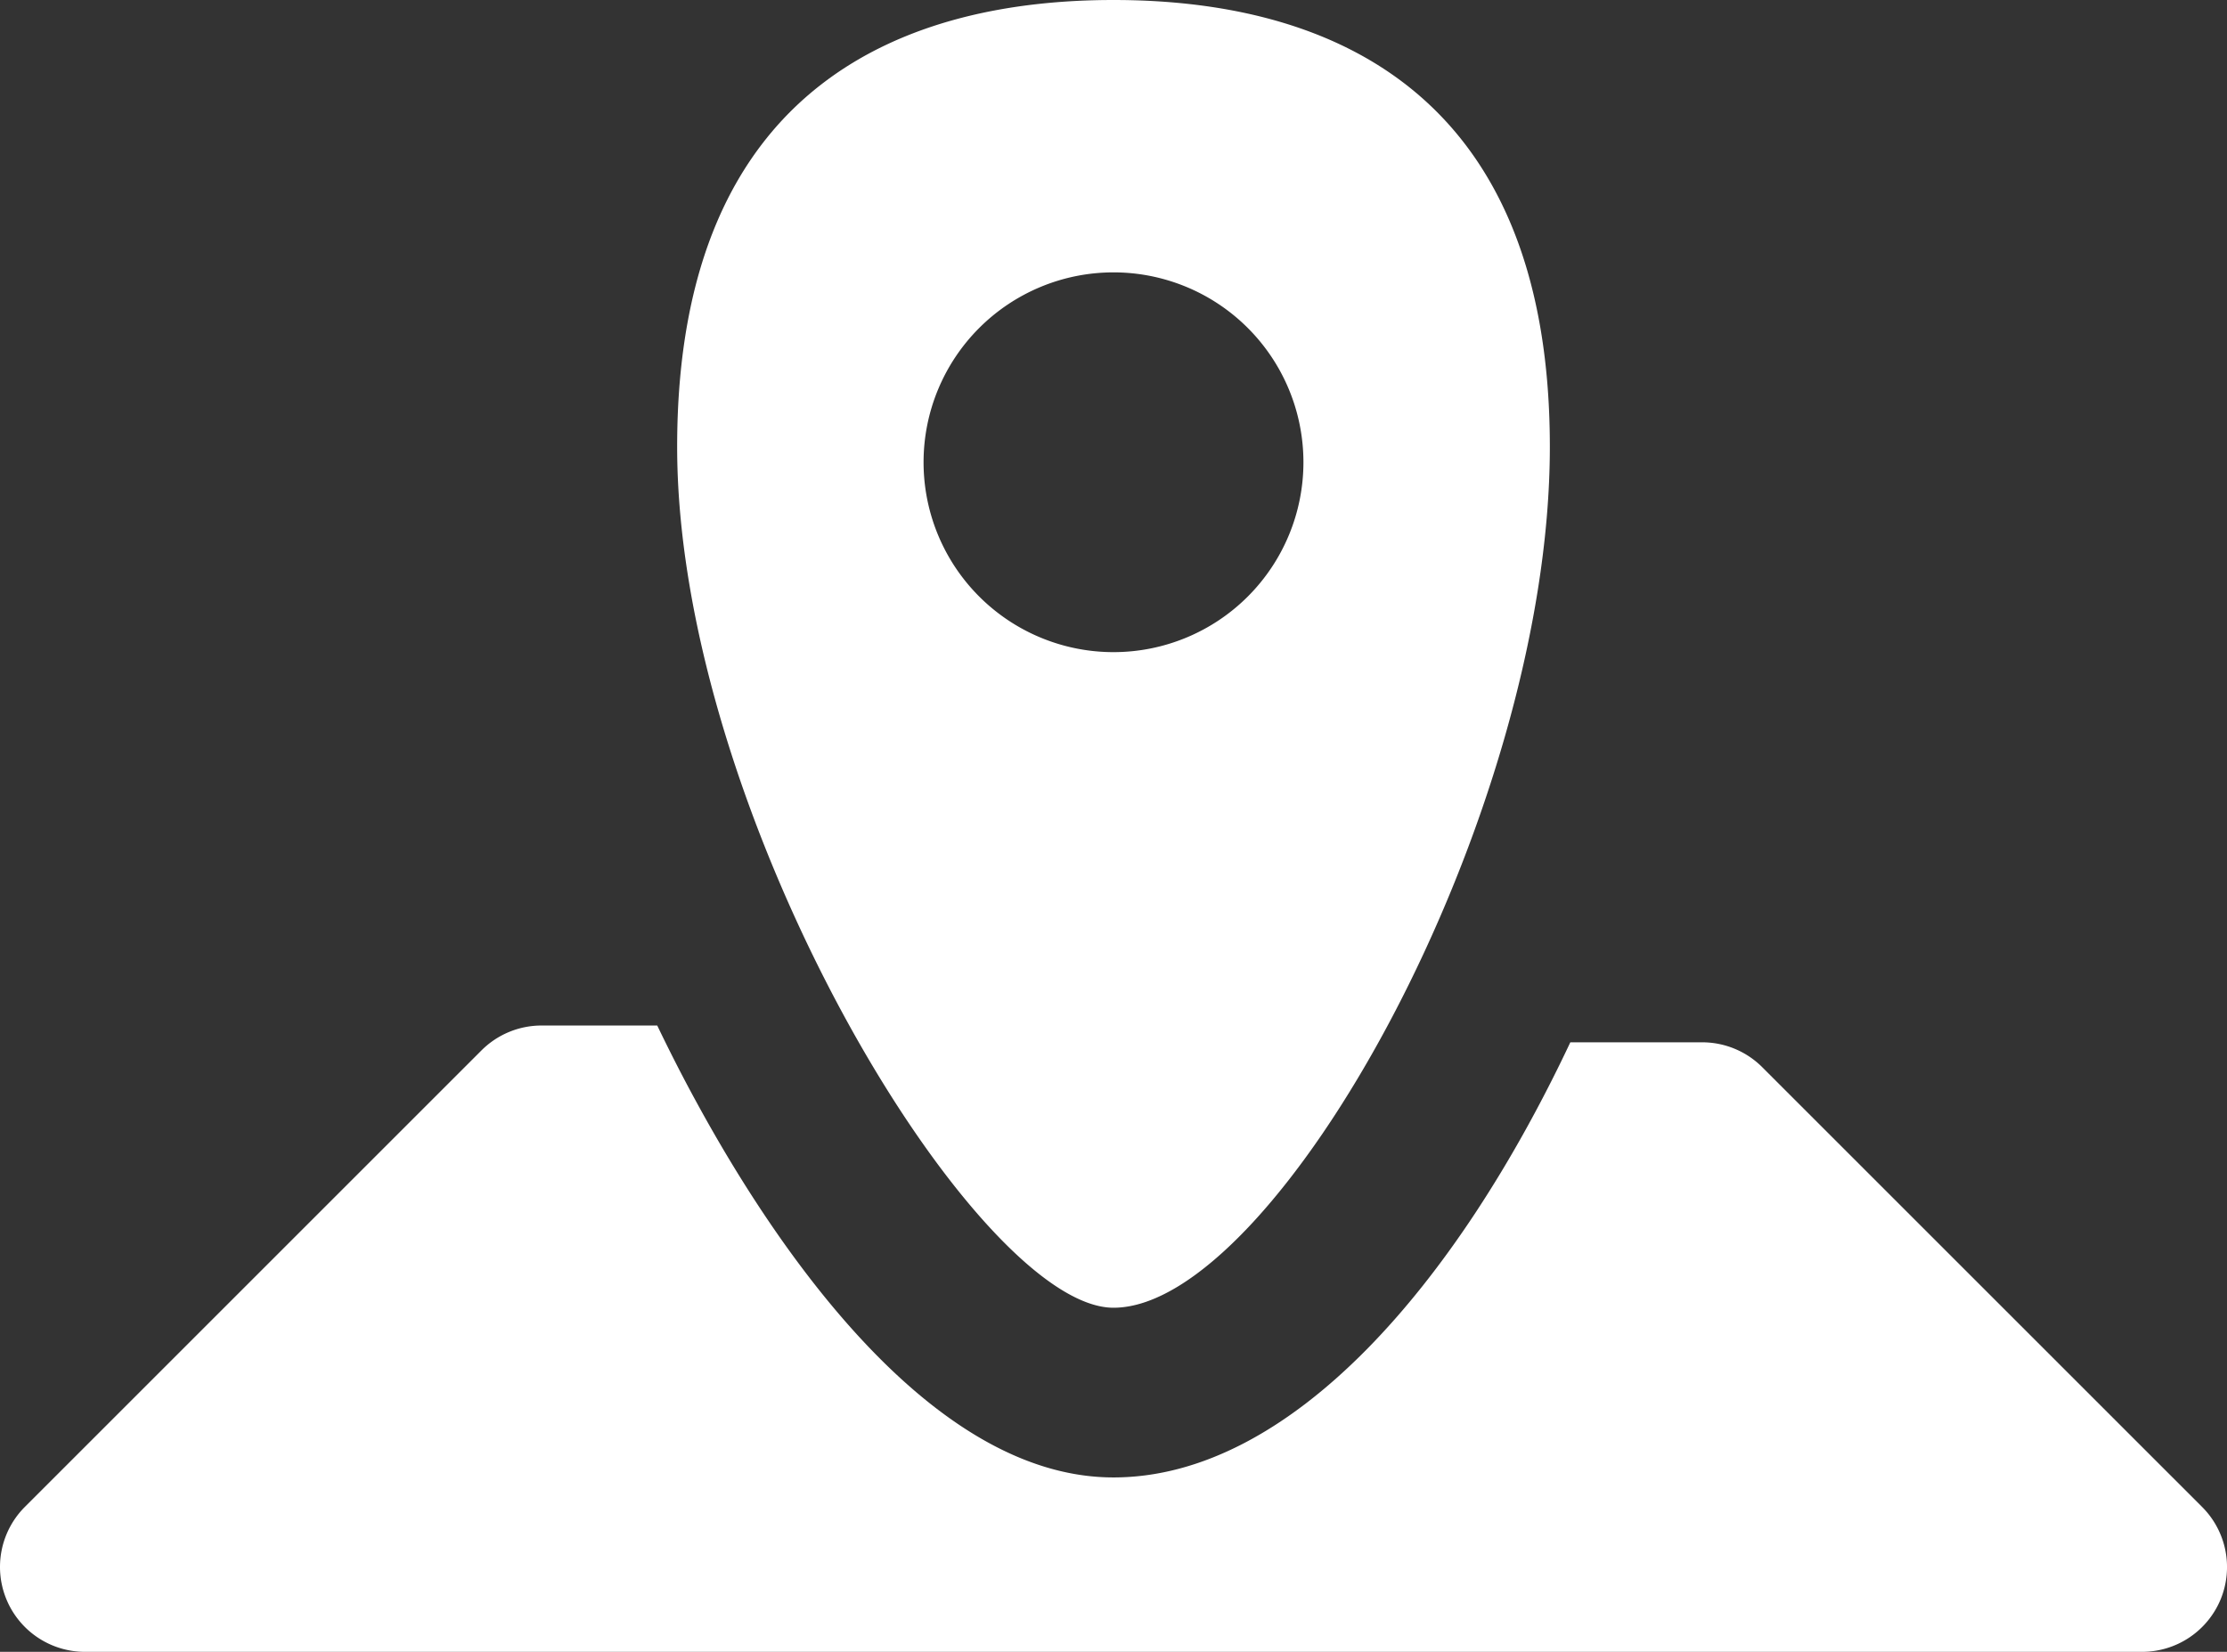 <svg xmlns="http://www.w3.org/2000/svg" width="32.092" height="23.81" viewBox="0 0 32.092 23.81">
  <rect x="0" y="0" width="32.092" height="23.81" fill="#333333" stroke="none"/>
  <g id="Component-styling-" transform="translate(-1253 -1375)">
    <g id="Group-5" transform="translate(962 1371)">
      <g id="map-svgrepo-com" transform="translate(291 4)">
        <path id="Shape" d="M16.046,18.85c2.333,0,6.288-7.053,6.288-12.41,0-5.323-3.419-6.44-6.288-6.44S9.758,1.117,9.758,6.44,14.073,18.85,16.046,18.85ZM13.309,6.661A2.737,2.737,0,1,1,16.047,9.4a2.737,2.737,0,0,1-2.738-2.739ZM32,23.054a1.225,1.225,0,0,1-1.131.756H1.225a1.224,1.224,0,0,1-.866-2.09l6.579-6.579a1.224,1.224,0,0,1,.866-.359H9.471c.179.372.366.74.563,1.1,1.1,2.022,3.345,5.414,6.011,5.414,2.564,0,4.954-2.811,6.584-6.272h1.9a1.224,1.224,0,0,1,.866.359l6.334,6.334A1.225,1.225,0,0,1,32,23.054Z" fill="#fff"/>
      </g>
    </g>
  </g>
</svg>
